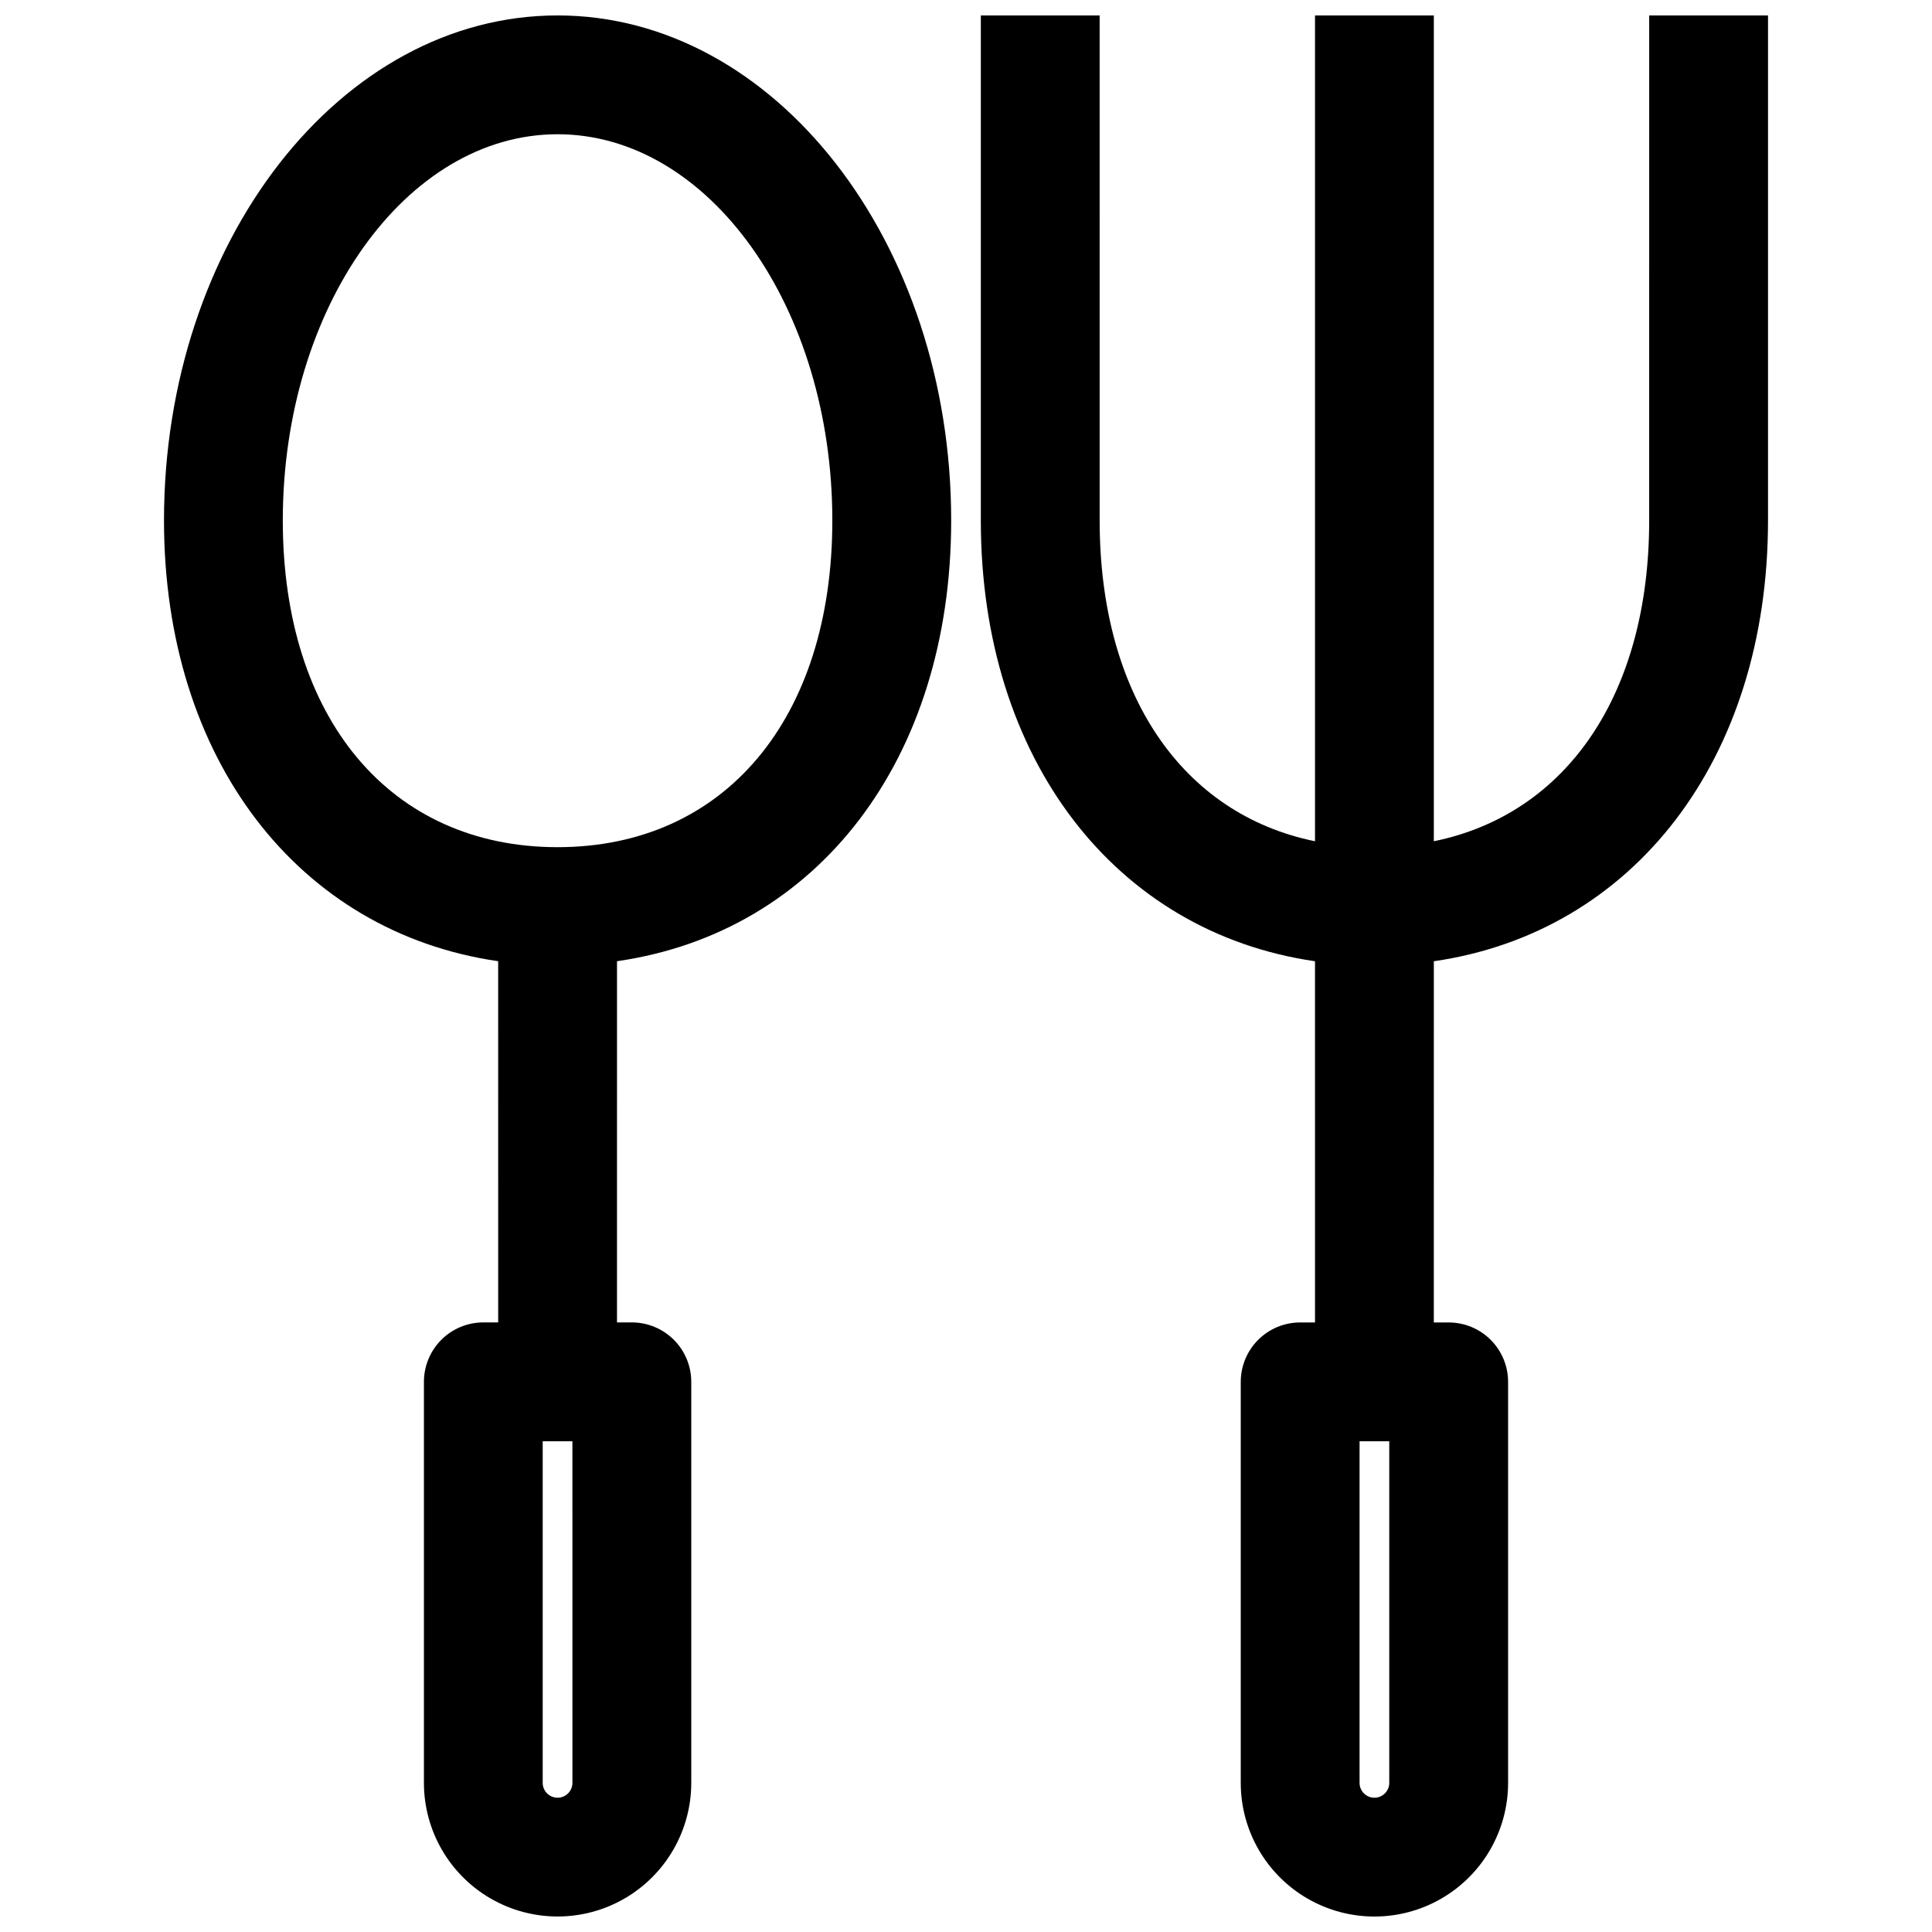 <?xml version="1.0" encoding="UTF-8"?>
<!-- Uploaded to: SVG Repo, www.svgrepo.com, Generator: SVG Repo Mixer Tools -->
<svg width="800px" height="800px" version="1.1" viewBox="144 144 512 512" xmlns="http://www.w3.org/2000/svg">
 <defs>
  <clipPath id="b">
   <path d="m187 148.09h210v503.81h-210z"/>
  </clipPath>
  <clipPath id="a">
   <path d="m403 148.09h210v503.81h-210z"/>
  </clipPath>
 </defs>
 <g>
  <g clip-path="url(#b)">
   <path d="m291.76 148.09c-57.543 0-104.3 60.062-104.3 133.82 0 63.371 35.738 109.18 88.559 116.82l0.004 95.723h-3.938c-4.176 0-8.18 1.66-11.133 4.613-2.953 2.953-4.609 6.957-4.609 11.133v106.27c0 12.656 6.75 24.348 17.711 30.676s24.465 6.328 35.422 0c10.961-6.328 17.715-18.02 17.715-30.676v-106.27c0-4.176-1.66-8.18-4.613-11.133-2.953-2.953-6.957-4.613-11.133-4.613h-3.938l0.004-95.723c53.133-7.637 88.559-53.449 88.559-116.82 0-73.762-46.762-133.82-104.3-133.82zm3.938 468.39c0 2.172-1.762 3.934-3.938 3.934-2.172 0-3.938-1.762-3.938-3.934v-90.531h7.871zm-3.938-247.97c-44.242 0-72.816-34.008-72.816-86.594 0-56.441 32.668-102.34 72.816-102.34 40.148 0 72.816 45.895 72.816 102.34 0 52.586-28.574 86.594-72.816 86.594z"/>
  </g>
  <g clip-path="url(#a)">
   <path d="m581.05 281.92c0 46.051-21.883 77.855-57.07 85.02v-218.84h-31.488v218.84c-35.188-7.164-57.07-38.965-57.07-85.02l-0.004-133.82h-31.488v133.82c0 63.371 35.738 109.18 88.559 116.82l0.004 95.723h-3.938c-4.176 0-8.18 1.66-11.133 4.613s-4.609 6.957-4.609 11.133v106.27c0 12.656 6.75 24.348 17.711 30.676 10.961 6.328 24.465 6.328 35.422 0 10.961-6.328 17.715-18.02 17.715-30.676v-106.27c0-4.176-1.66-8.18-4.613-11.133s-6.957-4.613-11.133-4.613h-3.938l0.004-95.723c52.82-7.637 88.559-53.449 88.559-116.82v-133.82h-31.488zm-68.879 334.56c0 2.172-1.762 3.934-3.938 3.934-2.172 0-3.934-1.762-3.934-3.934v-90.531h7.871z"/>
  </g>
 </g>
</svg>